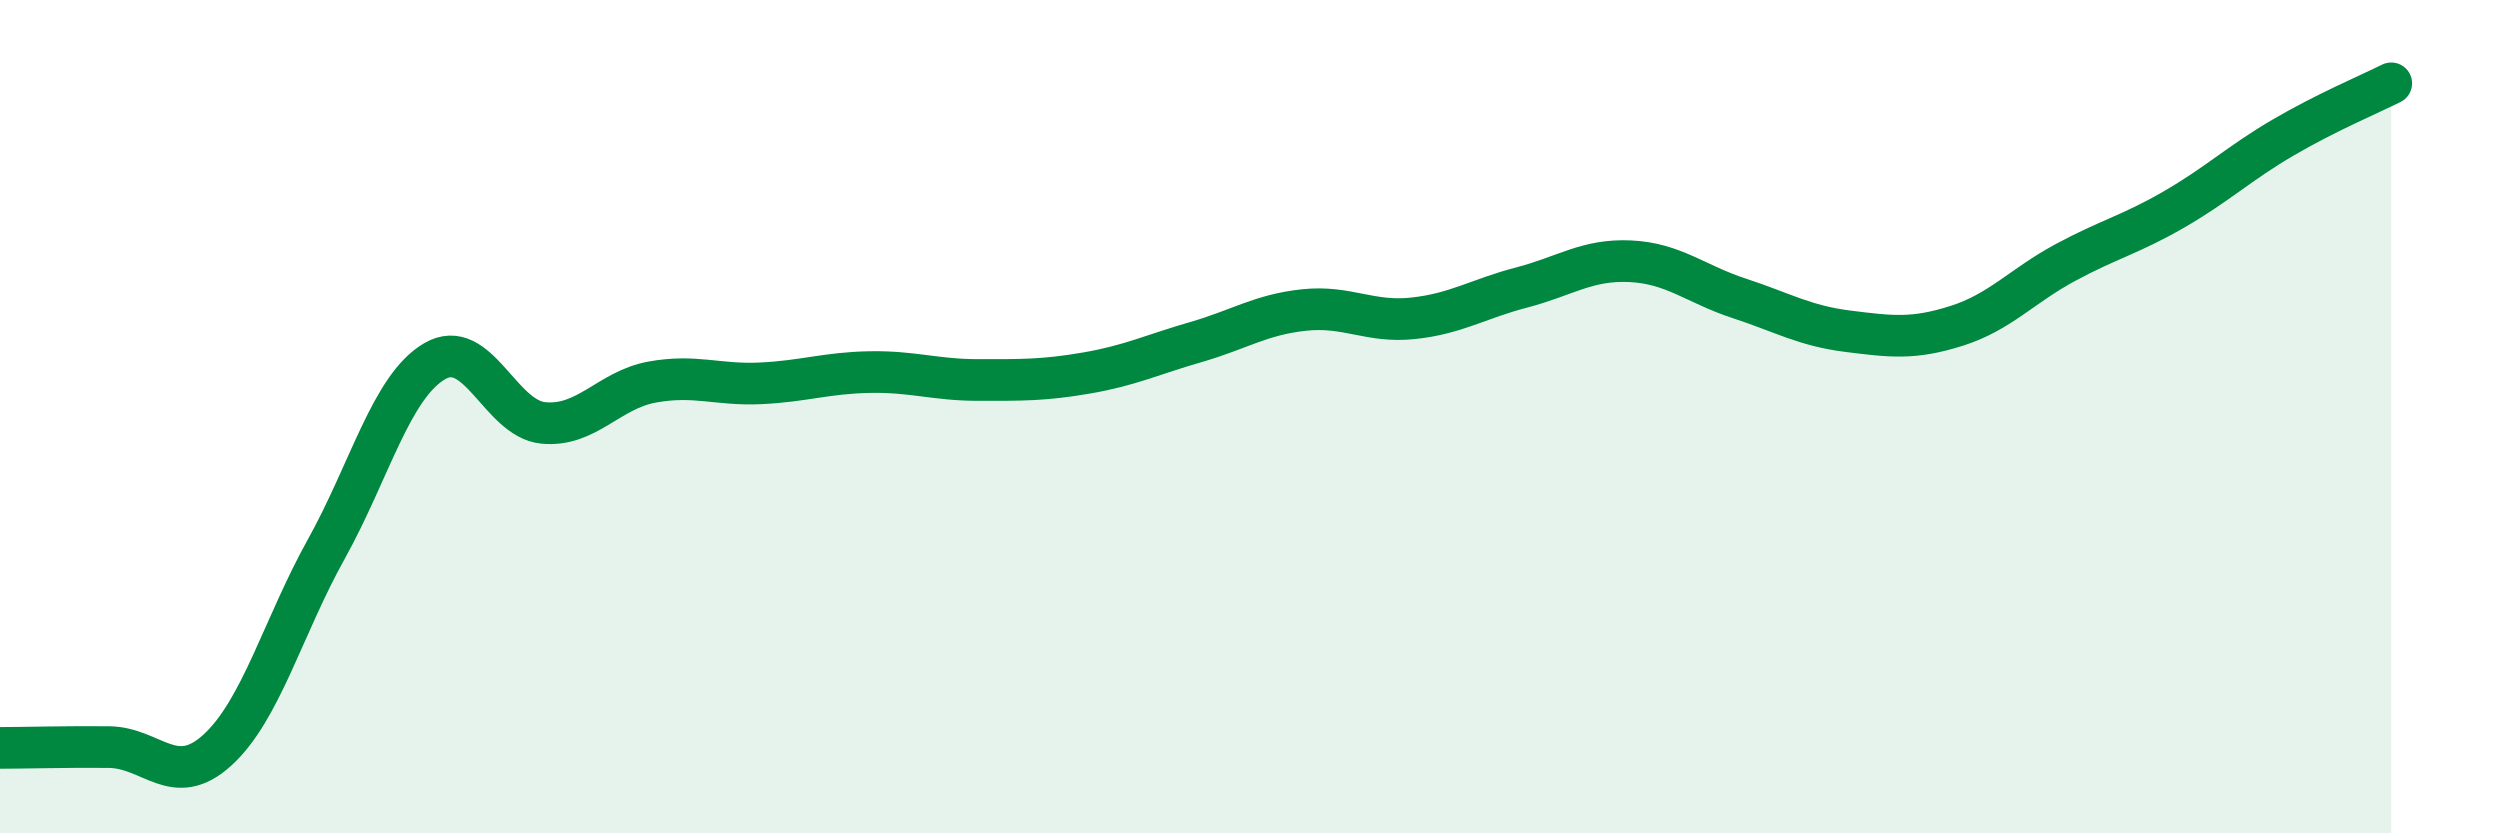 
    <svg width="60" height="20" viewBox="0 0 60 20" xmlns="http://www.w3.org/2000/svg">
      <path
        d="M 0,17.95 C 0.52,17.95 1.57,17.92 2.61,17.93 C 3.65,17.94 4.18,18.95 5.22,18 C 6.26,17.05 6.79,15.05 7.83,13.18 C 8.87,11.31 9.39,9.28 10.43,8.67 C 11.47,8.06 12,10.05 13.04,10.15 C 14.08,10.25 14.61,9.36 15.65,9.17 C 16.69,8.98 17.22,9.25 18.26,9.2 C 19.3,9.15 19.83,8.95 20.87,8.93 C 21.91,8.91 22.44,9.12 23.48,9.12 C 24.52,9.12 25.05,9.13 26.09,8.95 C 27.13,8.77 27.66,8.51 28.7,8.21 C 29.74,7.91 30.26,7.55 31.3,7.44 C 32.34,7.33 32.87,7.75 33.91,7.64 C 34.95,7.53 35.48,7.17 36.52,6.9 C 37.56,6.63 38.09,6.22 39.13,6.27 C 40.17,6.32 40.7,6.82 41.74,7.16 C 42.78,7.5 43.31,7.82 44.35,7.95 C 45.39,8.08 45.92,8.15 46.96,7.82 C 48,7.49 48.53,6.86 49.57,6.3 C 50.61,5.74 51.13,5.63 52.17,5.03 C 53.21,4.43 53.74,3.92 54.78,3.31 C 55.82,2.7 56.87,2.26 57.39,2L57.39 20L0 20Z"
        fill="#008740"
        opacity="0.1"
        stroke-linecap="round"
        stroke-linejoin="round"
      />
      <path
        d="M 0,17.95 C 0.52,17.95 1.57,17.92 2.61,17.93 C 3.65,17.94 4.18,18.95 5.22,18 C 6.26,17.05 6.79,15.05 7.83,13.18 C 8.87,11.31 9.39,9.28 10.43,8.67 C 11.47,8.06 12,10.05 13.04,10.15 C 14.08,10.25 14.61,9.36 15.65,9.17 C 16.69,8.98 17.22,9.25 18.26,9.2 C 19.3,9.15 19.83,8.95 20.87,8.93 C 21.91,8.91 22.44,9.12 23.48,9.12 C 24.52,9.12 25.05,9.13 26.09,8.95 C 27.13,8.77 27.66,8.51 28.7,8.21 C 29.74,7.91 30.26,7.55 31.3,7.44 C 32.34,7.33 32.87,7.75 33.91,7.64 C 34.95,7.53 35.48,7.17 36.52,6.9 C 37.56,6.63 38.09,6.22 39.13,6.27 C 40.17,6.32 40.7,6.82 41.74,7.16 C 42.78,7.5 43.31,7.82 44.35,7.95 C 45.39,8.08 45.92,8.15 46.96,7.82 C 48,7.49 48.53,6.86 49.57,6.3 C 50.61,5.74 51.13,5.63 52.17,5.03 C 53.21,4.43 53.74,3.92 54.78,3.31 C 55.82,2.7 56.87,2.26 57.39,2"
        stroke="#008740"
        stroke-width="1"
        fill="none"
        stroke-linecap="round"
        stroke-linejoin="round"
      />
    </svg>
  
